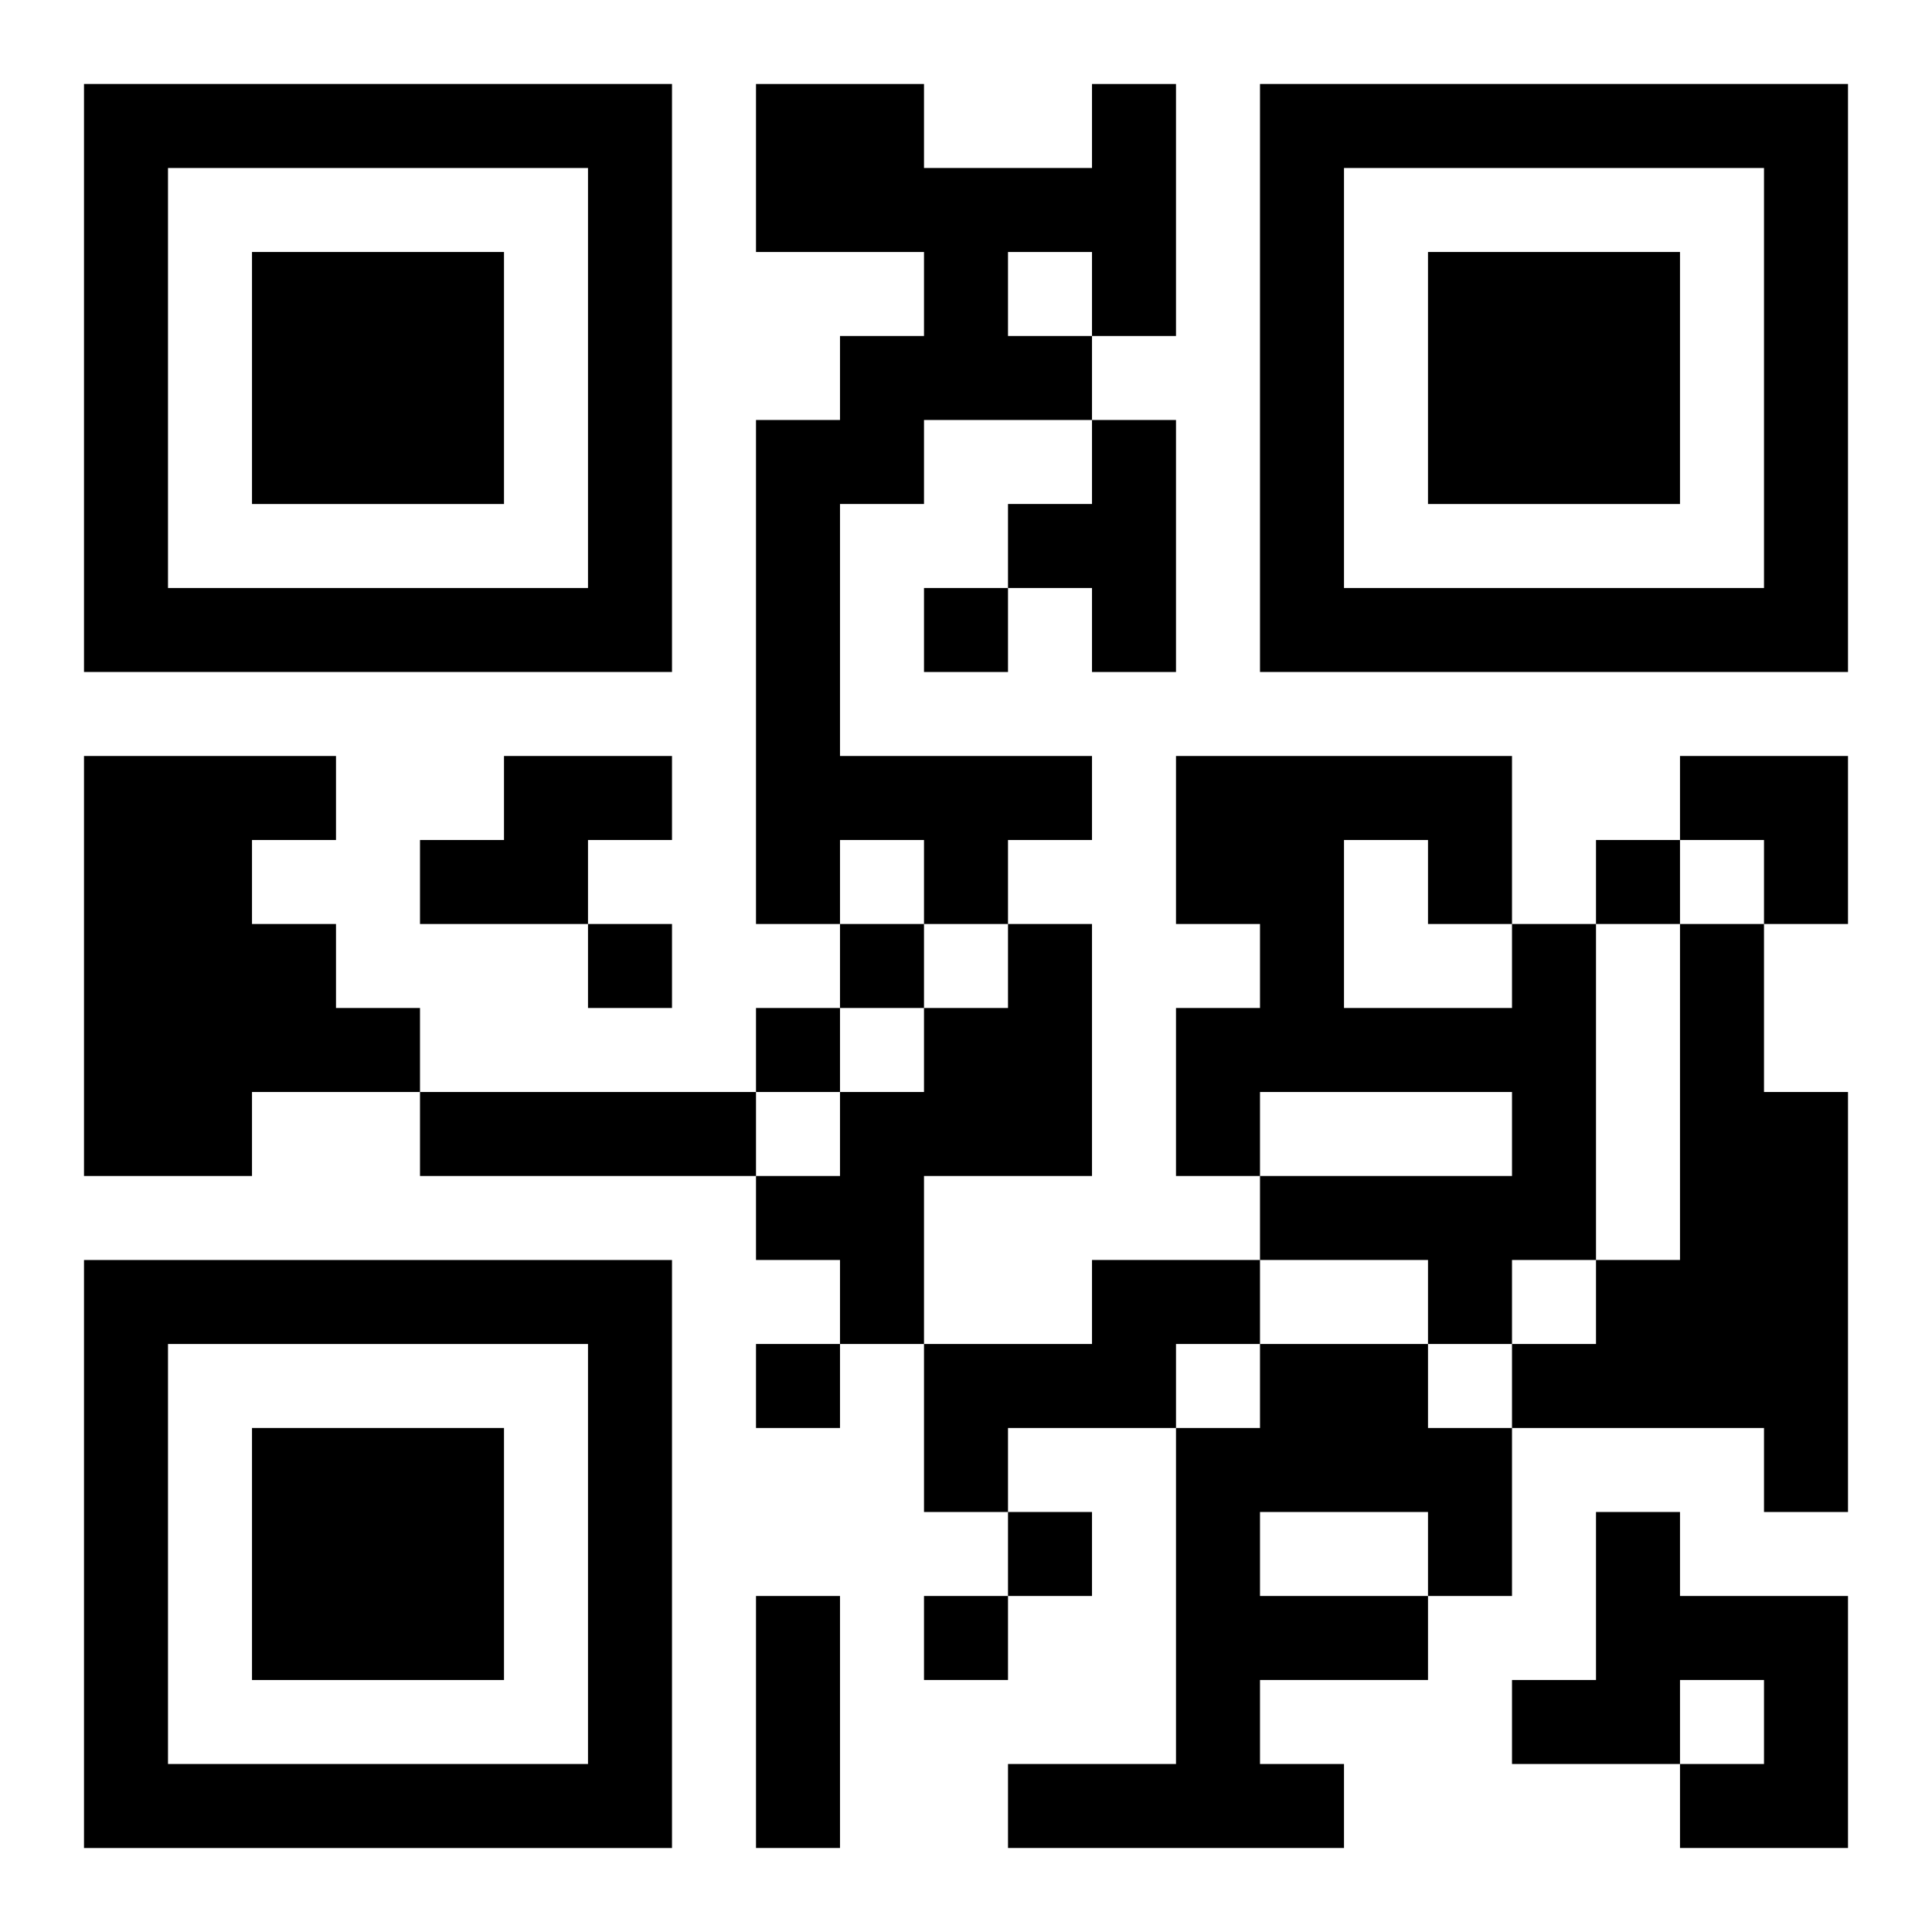<?xml version="1.0" encoding="UTF-8"?>
<svg width="250" height="250" baseProfile="full" version="1.1" viewBox="-1 -1 23 23" xmlns="http://www.w3.org/2000/svg" xmlns:xlink="http://www.w3.org/1999/xlink"><symbol id="a"><path d="m0 7v7h7v-7h-7zm1 1h5v5h-5v-5zm1 1v3h3v-3h-3z"/></symbol><use y="-7" xlink:href="#a"/><use y="7" xlink:href="#a"/><use x="14" y="-7" xlink:href="#a"/><path d="m12 0h1v3h-1v1h-2v1h-1v3h3v1h-1v1h-1v-1h-1v1h-1v-6h1v-1h1v-1h-2v-2h2v1h2v-1m-1 2v1h1v-1h-1m1 2h1v3h-1v-1h-1v-1h1v-1m-12 4h3v1h-1v1h1v1h1v1h-2v1h-2v-5m5 0h2v1h-1v1h-2v-1h1v-1m6 2h1v3h-2v2h-1v-1h-1v-1h1v-1h1v-1h1v-1m6 0h1v4h-1v1h-1v-1h-2v-1h3v-1h-3v1h-1v-2h1v-1h-1v-2h4v2m-2-1v2h2v-1h-1v-1h-1m4 1h1v2h1v5h-1v-1h-3v-1h1v-1h1v-4m-15 2h4v1h-4v-1m8 2h2v1h-1v1h-2v1h-1v-2h2v-1m2 1h2v1h1v2h-1v1h-2v1h1v1h-4v-1h2v-4h1v-1m0 2v1h2v-1h-2m4 0h1v1h2v3h-2v-1h1v-1h-1v1h-2v-1h1v-2m-8-11v1h1v-1h-1m8 3v1h1v-1h-1m-12 1v1h1v-1h-1m3 0v1h1v-1h-1m-1 1v1h1v-1h-1m0 4v1h1v-1h-1m3 2v1h1v-1h-1m-1 1v1h1v-1h-1m-2 0h1v3h-1v-3m11-10h2v2h-1v-1h-1z"/></svg>
